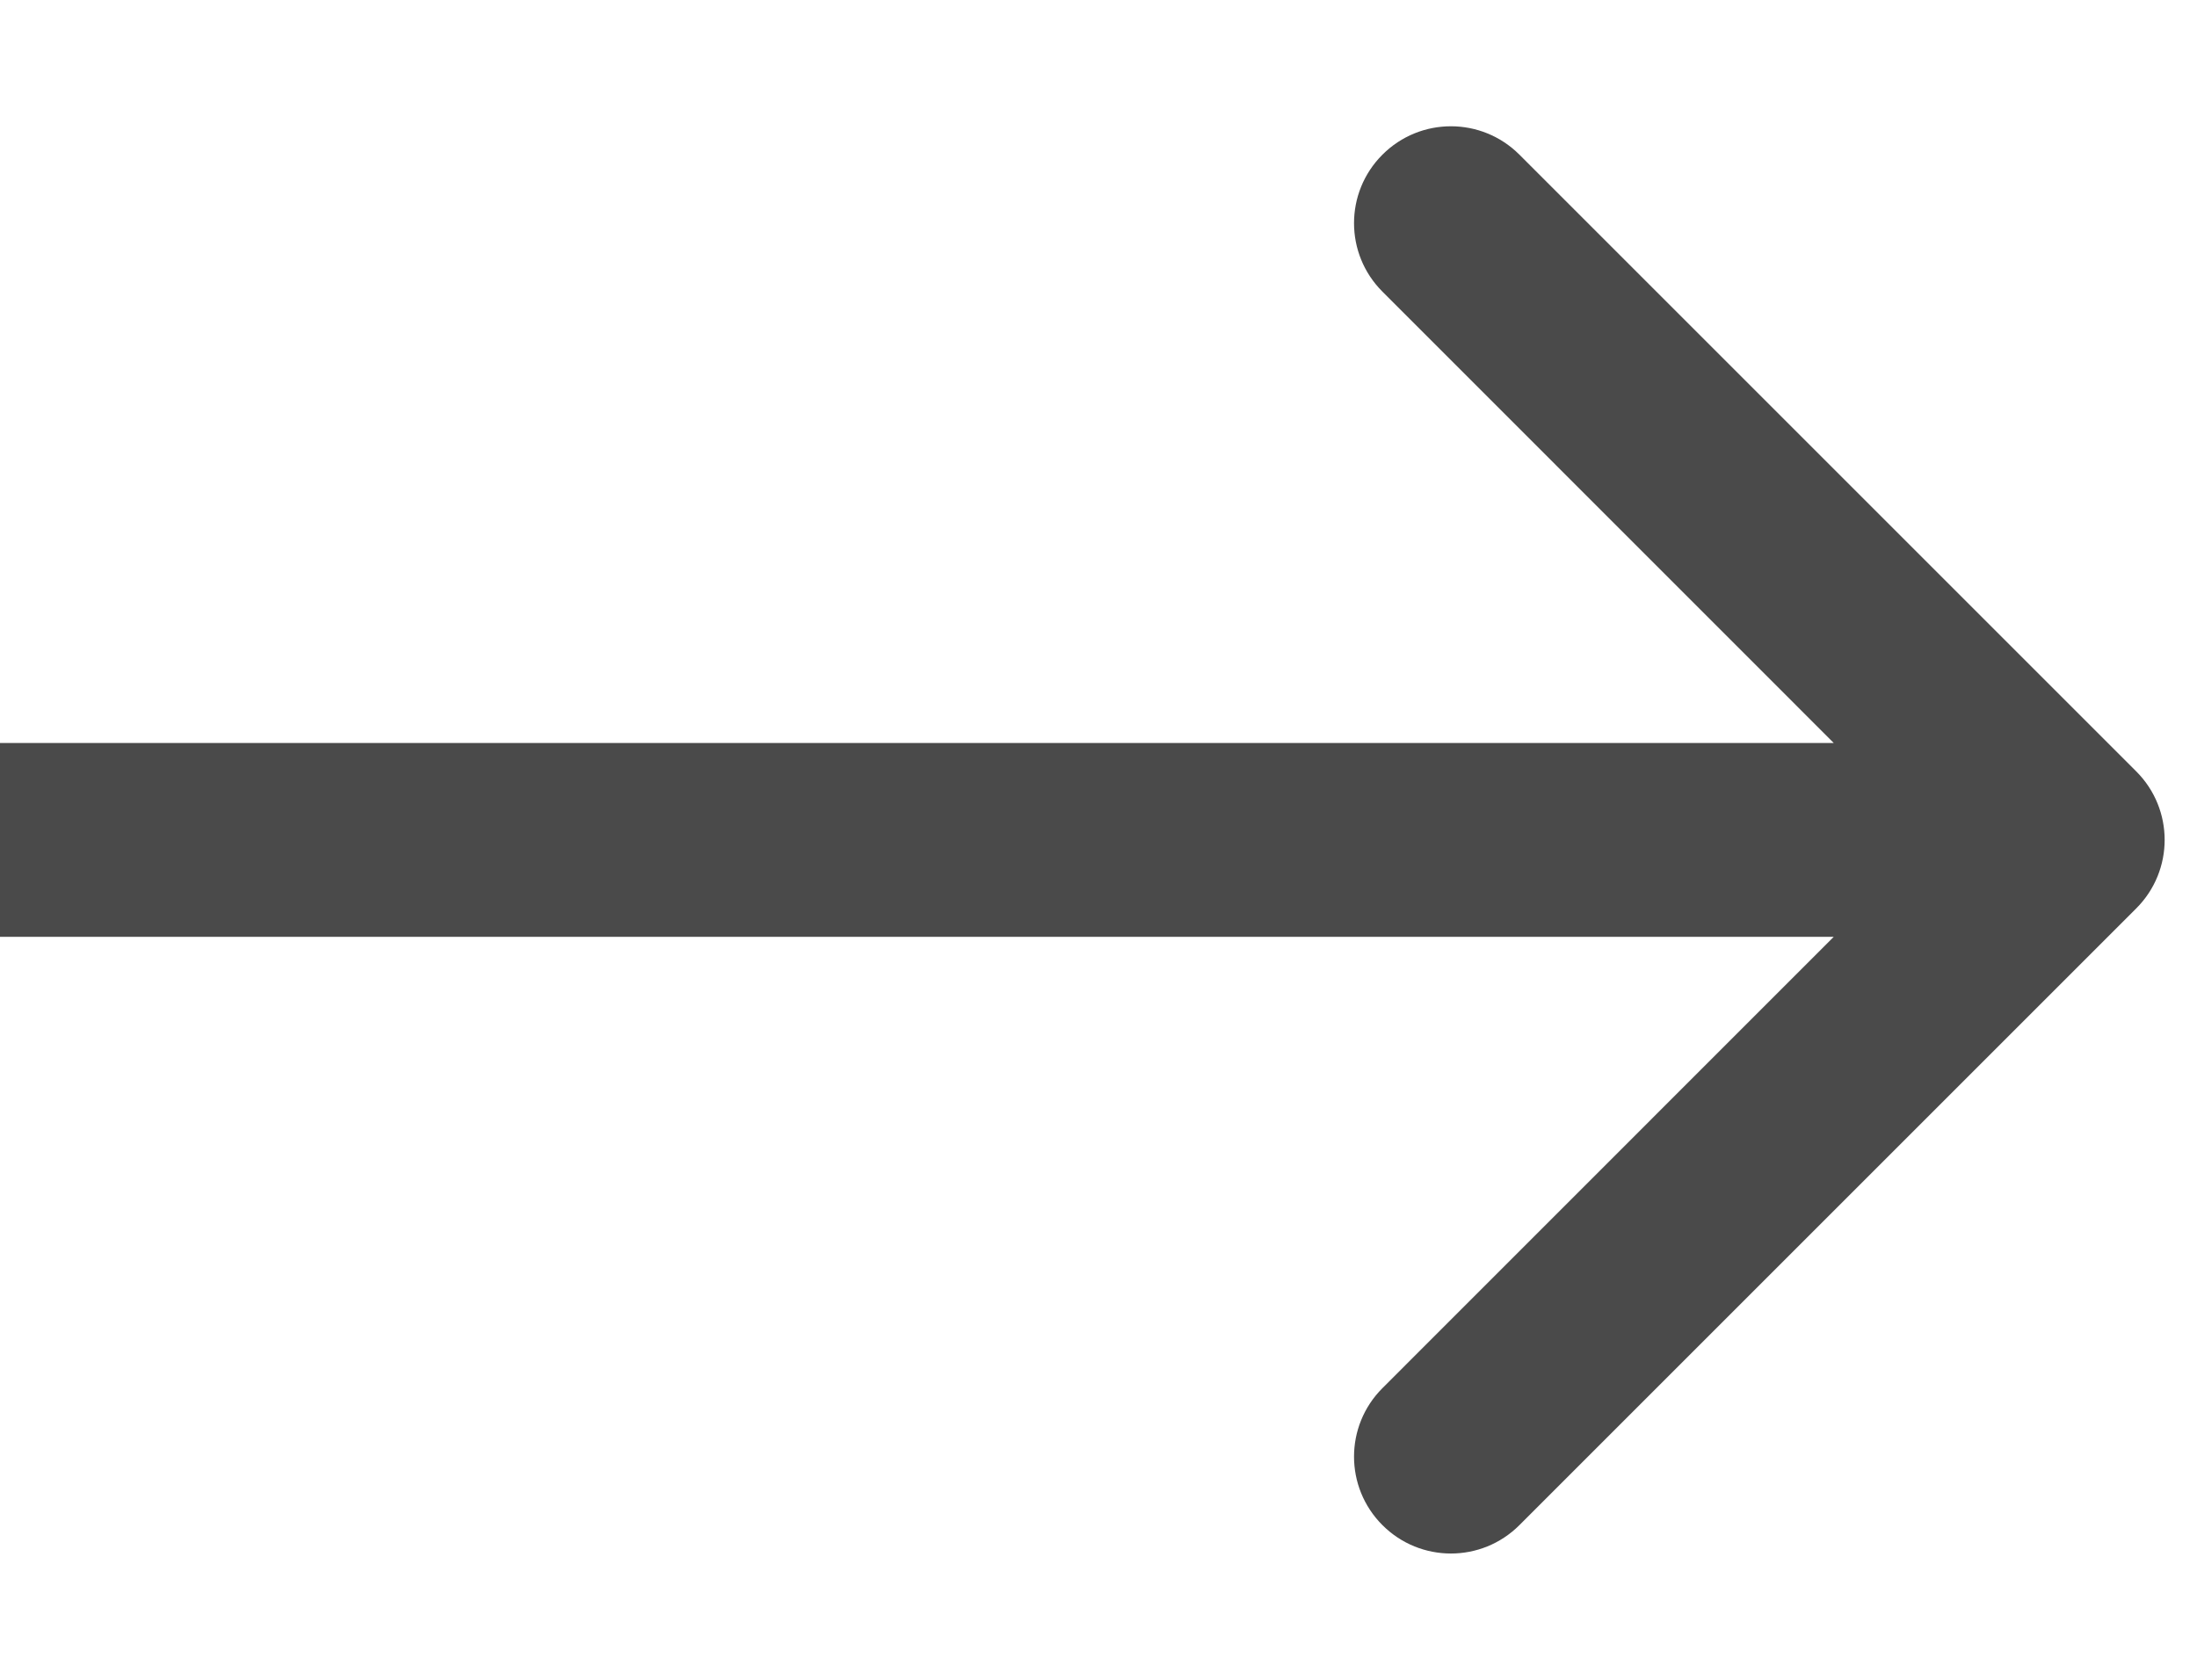 <svg width="17" height="13" viewBox="0 0 17 13" fill="none" xmlns="http://www.w3.org/2000/svg">
<path d="M16.53 7.03C16.823 6.737 16.823 6.263 16.53 5.97L11.757 1.197C11.464 0.904 10.99 0.904 10.697 1.197C10.404 1.49 10.404 1.964 10.697 2.257L14.939 6.5L10.697 10.743C10.404 11.036 10.404 11.51 10.697 11.803C10.99 12.096 11.464 12.096 11.757 11.803L16.53 7.03ZM0 7.25H16V5.75H0V7.25Z" fill="#4A4A4A"/>
</svg>
